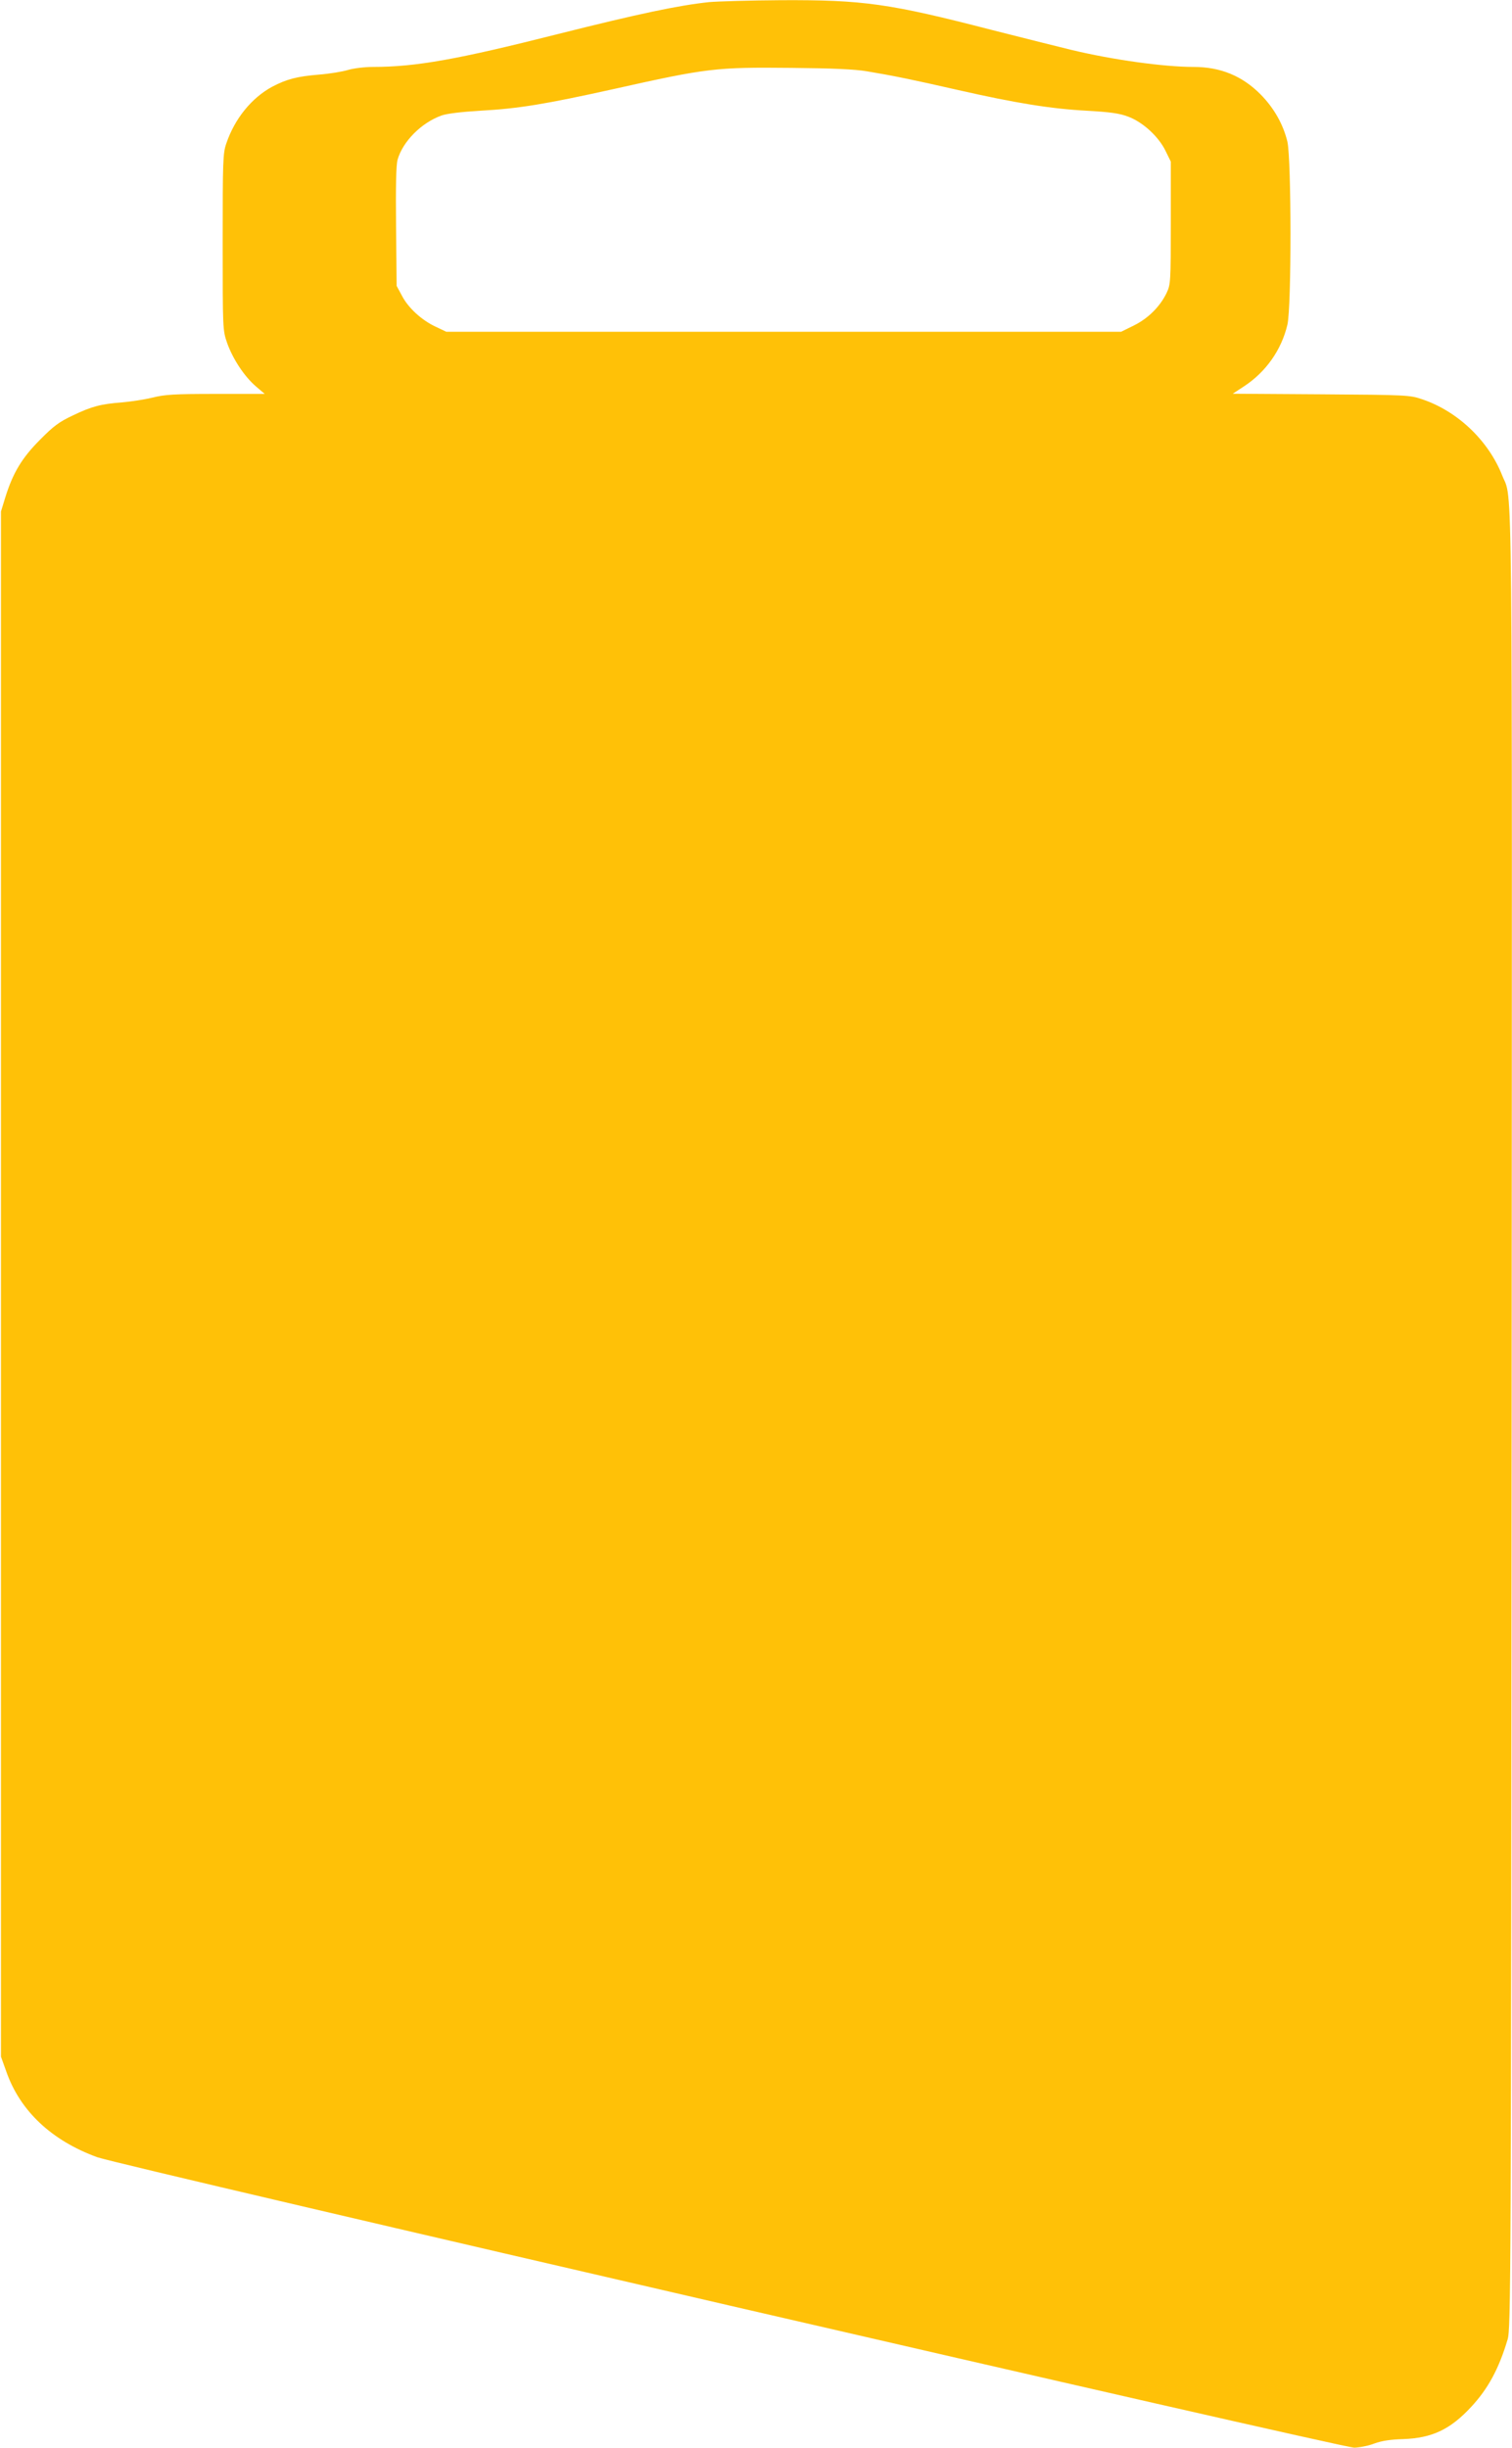 <?xml version="1.0" standalone="no"?>
<!DOCTYPE svg PUBLIC "-//W3C//DTD SVG 20010904//EN"
 "http://www.w3.org/TR/2001/REC-SVG-20010904/DTD/svg10.dtd">
<svg version="1.0" xmlns="http://www.w3.org/2000/svg"
 width="791pt" height="1280pt" viewBox="0 0 791 1280"
 preserveAspectRatio="xMidYMid meet">
<g transform="translate(0,1280) scale(0.1,-0.1)"
fill="#ffc107" stroke="none">
<path d="M3710 12789 c-160 -17 -365 -60 -795 -168 -522 -132 -740 -171 -964
-171 -42 0 -101 -7 -131 -16 -30 -9 -98 -20 -150 -24 -117 -10 -168 -23 -245
-63 -108 -58 -197 -167 -241 -297 -18 -51 -19 -92 -19 -515 0 -456 0 -461 23
-528 30 -84 89 -174 150 -227 l47 -40 -256 0 c-216 0 -267 -3 -330 -19 -41
-10 -112 -21 -159 -25 -114 -9 -160 -21 -260 -69 -70 -33 -100 -55 -170 -126
-95 -95 -142 -173 -182 -301 l-23 -75 0 -4040 0 -4040 28 -78 c72 -206 237
-361 476 -448 118 -43 6510 -1519 6576 -1519 28 1 75 10 105 22 39 14 83 21
150 23 151 5 247 50 357 169 88 95 144 198 190 352 17 56 18 281 21 4799 3
5155 6 4808 -49 4948 -72 183 -234 337 -419 399 -63 22 -82 23 -528 26 l-463
3 58 38 c115 75 197 191 228 323 22 93 21 864 0 957 -22 91 -70 176 -140 247
-96 97 -210 144 -351 144 -155 0 -422 37 -639 89 -66 16 -253 63 -415 104
-538 139 -673 158 -1105 156 -159 -1 -328 -6 -375 -10z m826 -362 c132 -22
232 -42 477 -98 300 -68 484 -98 672 -108 124 -7 173 -14 217 -31 76 -28 159
-104 195 -178 l28 -57 0 -320 c0 -305 -1 -322 -21 -365 -34 -72 -97 -135 -172
-172 l-67 -33 -1765 0 -1765 0 -57 27 c-72 34 -143 98 -176 163 l-27 50 -3
310 c-2 211 0 323 8 350 27 95 124 193 230 231 28 10 103 19 203 25 200 11
339 34 696 113 492 110 535 115 931 111 213 -2 332 -7 396 -18z"/>
</g>
</svg>
